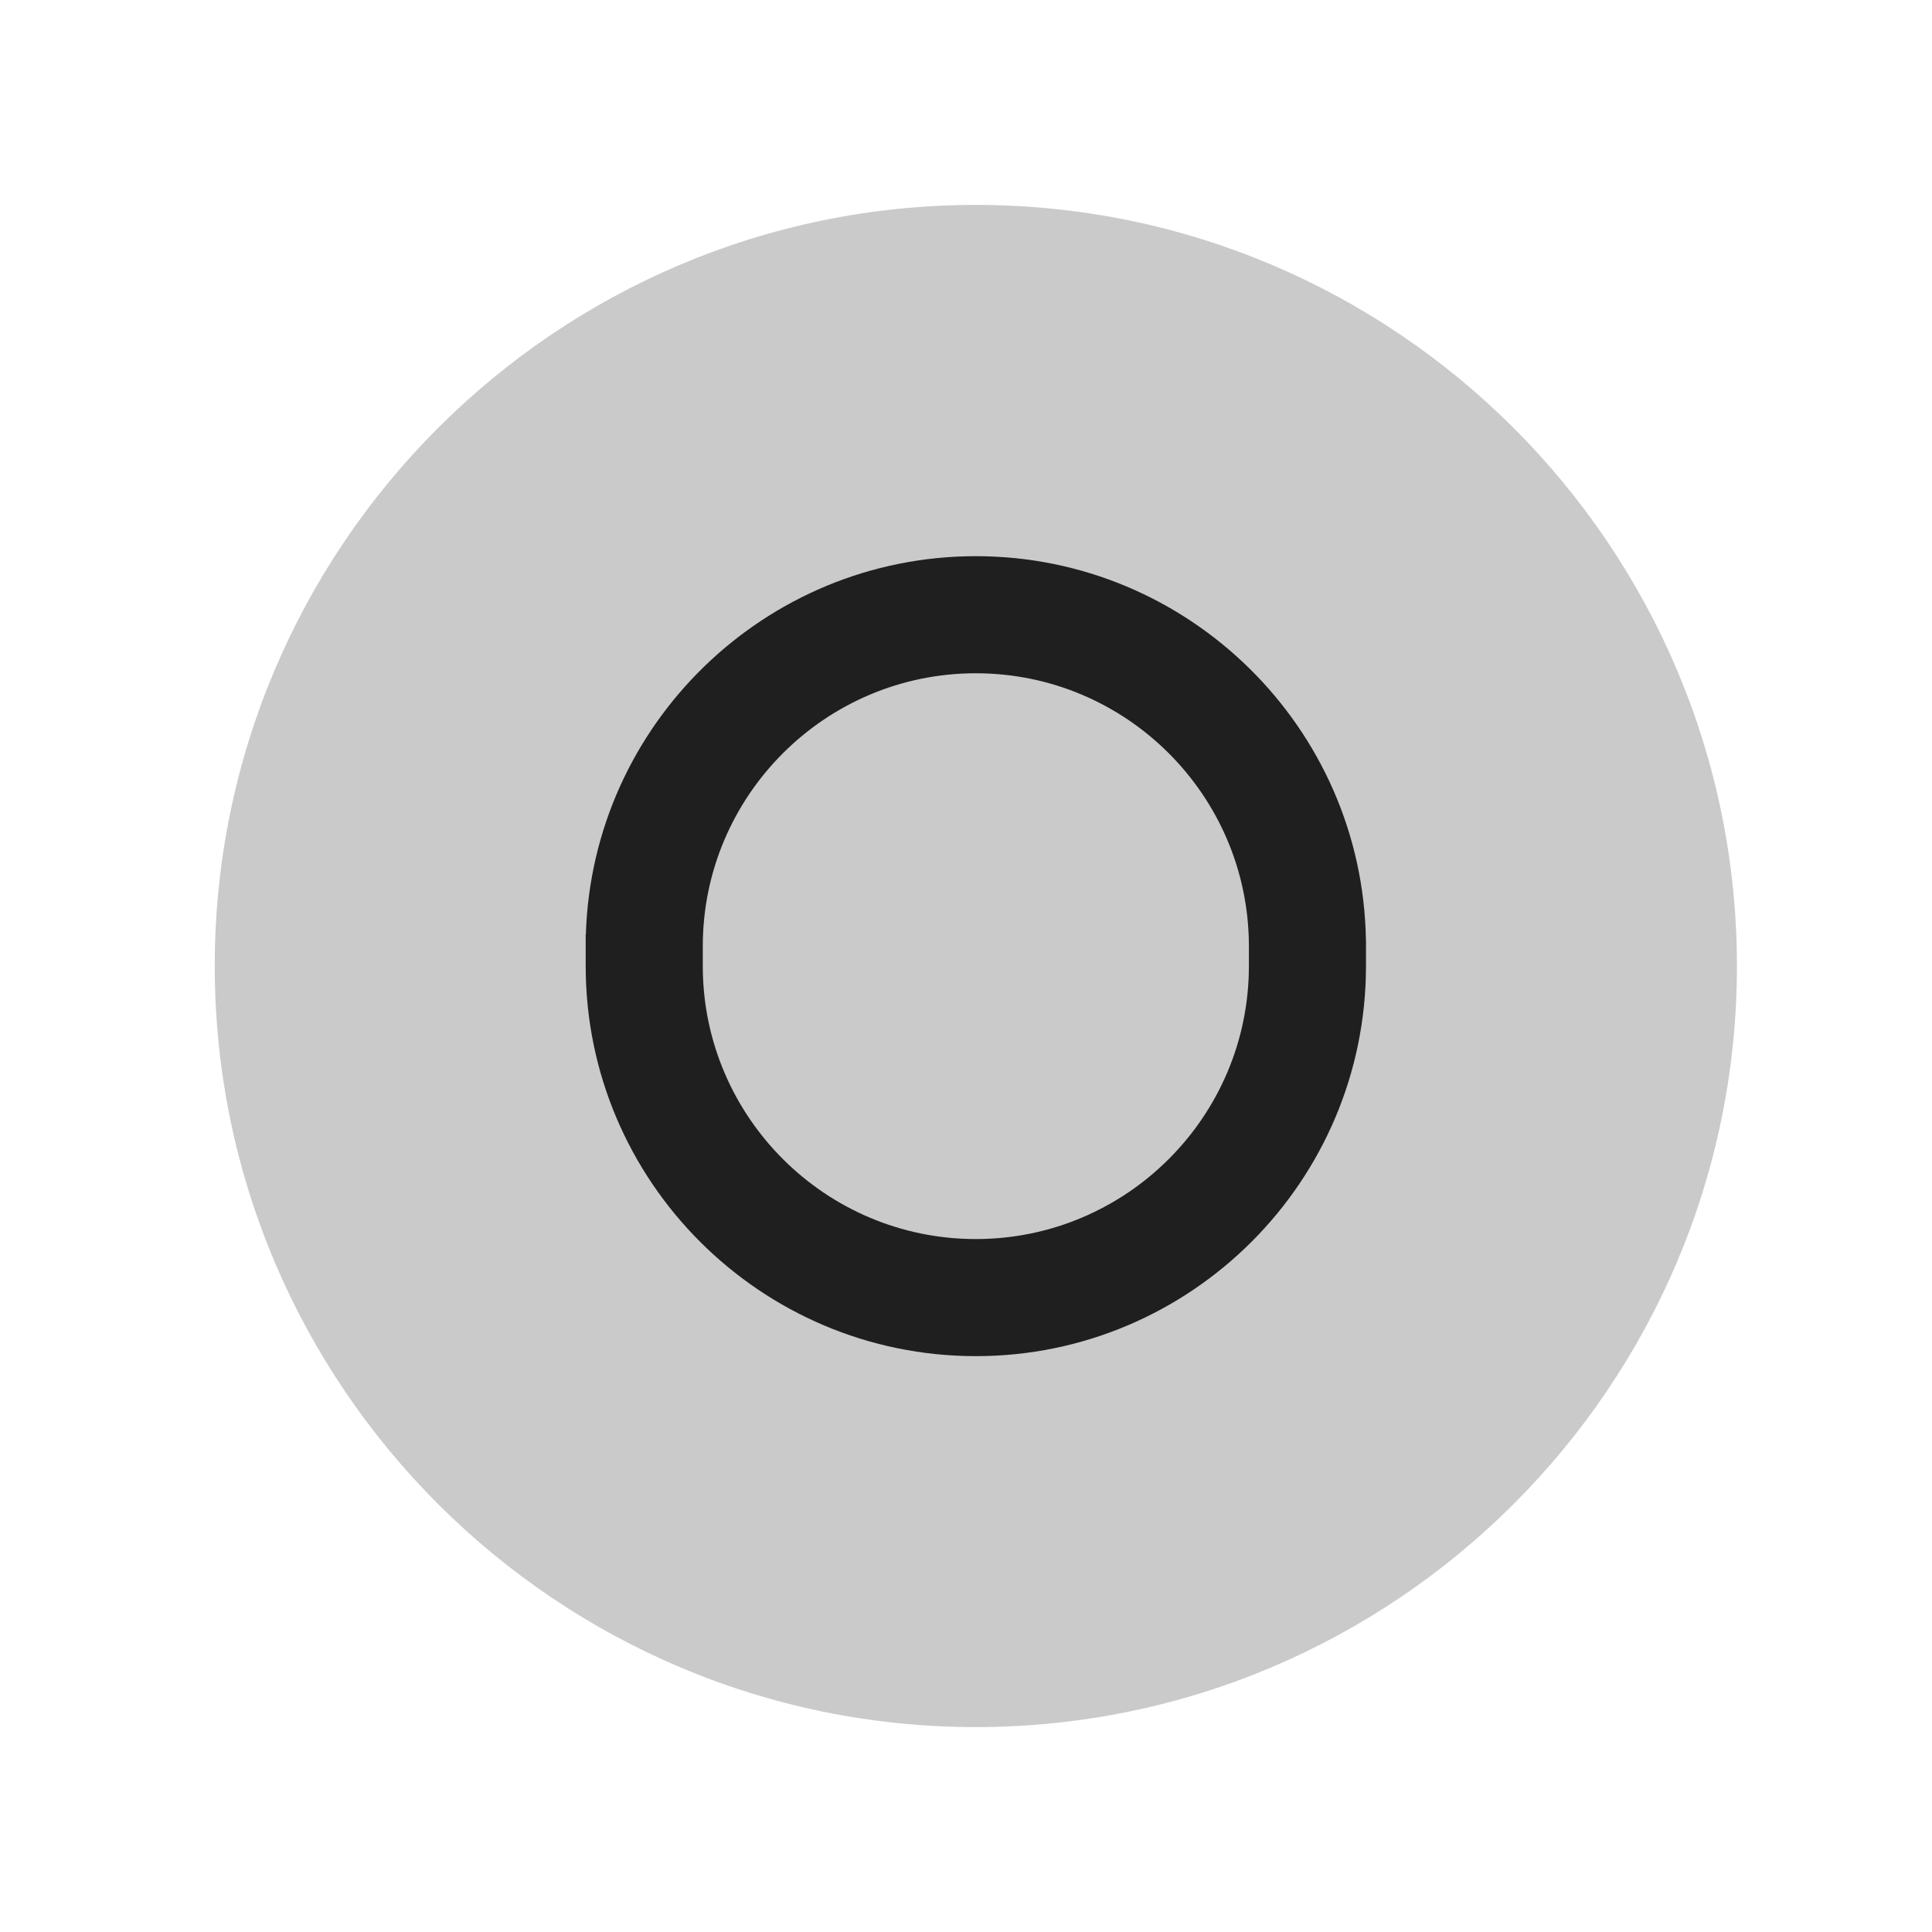 <svg xmlns="http://www.w3.org/2000/svg" fill="none" viewBox="0 0 33 32" height="33" width="33"><path fill="#CACACA" d="M16.668 3C9.5 3 3.668 8.832 3.668 16C3.668 23.168 9.5 29 16.668 29C23.836 29 29.668 23.168 29.668 16C29.668 8.832 23.836 3 16.668 3Z" clip-rule="evenodd" fill-rule="evenodd"></path><path fill="#1F1F1F" d="M10.007 15.459C10.116 11.879 13.062 9 16.668 9C20.307 9 23.274 11.932 23.331 15.558L23.332 15.558V15.623C23.332 15.637 23.332 15.65 23.332 15.664L23.332 15.665V16C23.332 19.675 20.343 22.664 16.668 22.664C12.993 22.664 10.004 19.675 10.004 16V15.46L10.007 15.459ZM12.004 16.034C12.023 18.591 14.107 20.664 16.668 20.664C19.24 20.664 21.332 18.572 21.332 16V15.63C21.313 13.073 19.229 11 16.668 11C14.096 11 12.004 13.092 12.004 15.664V16.034Z" clip-rule="evenodd" fill-rule="evenodd"></path></svg>